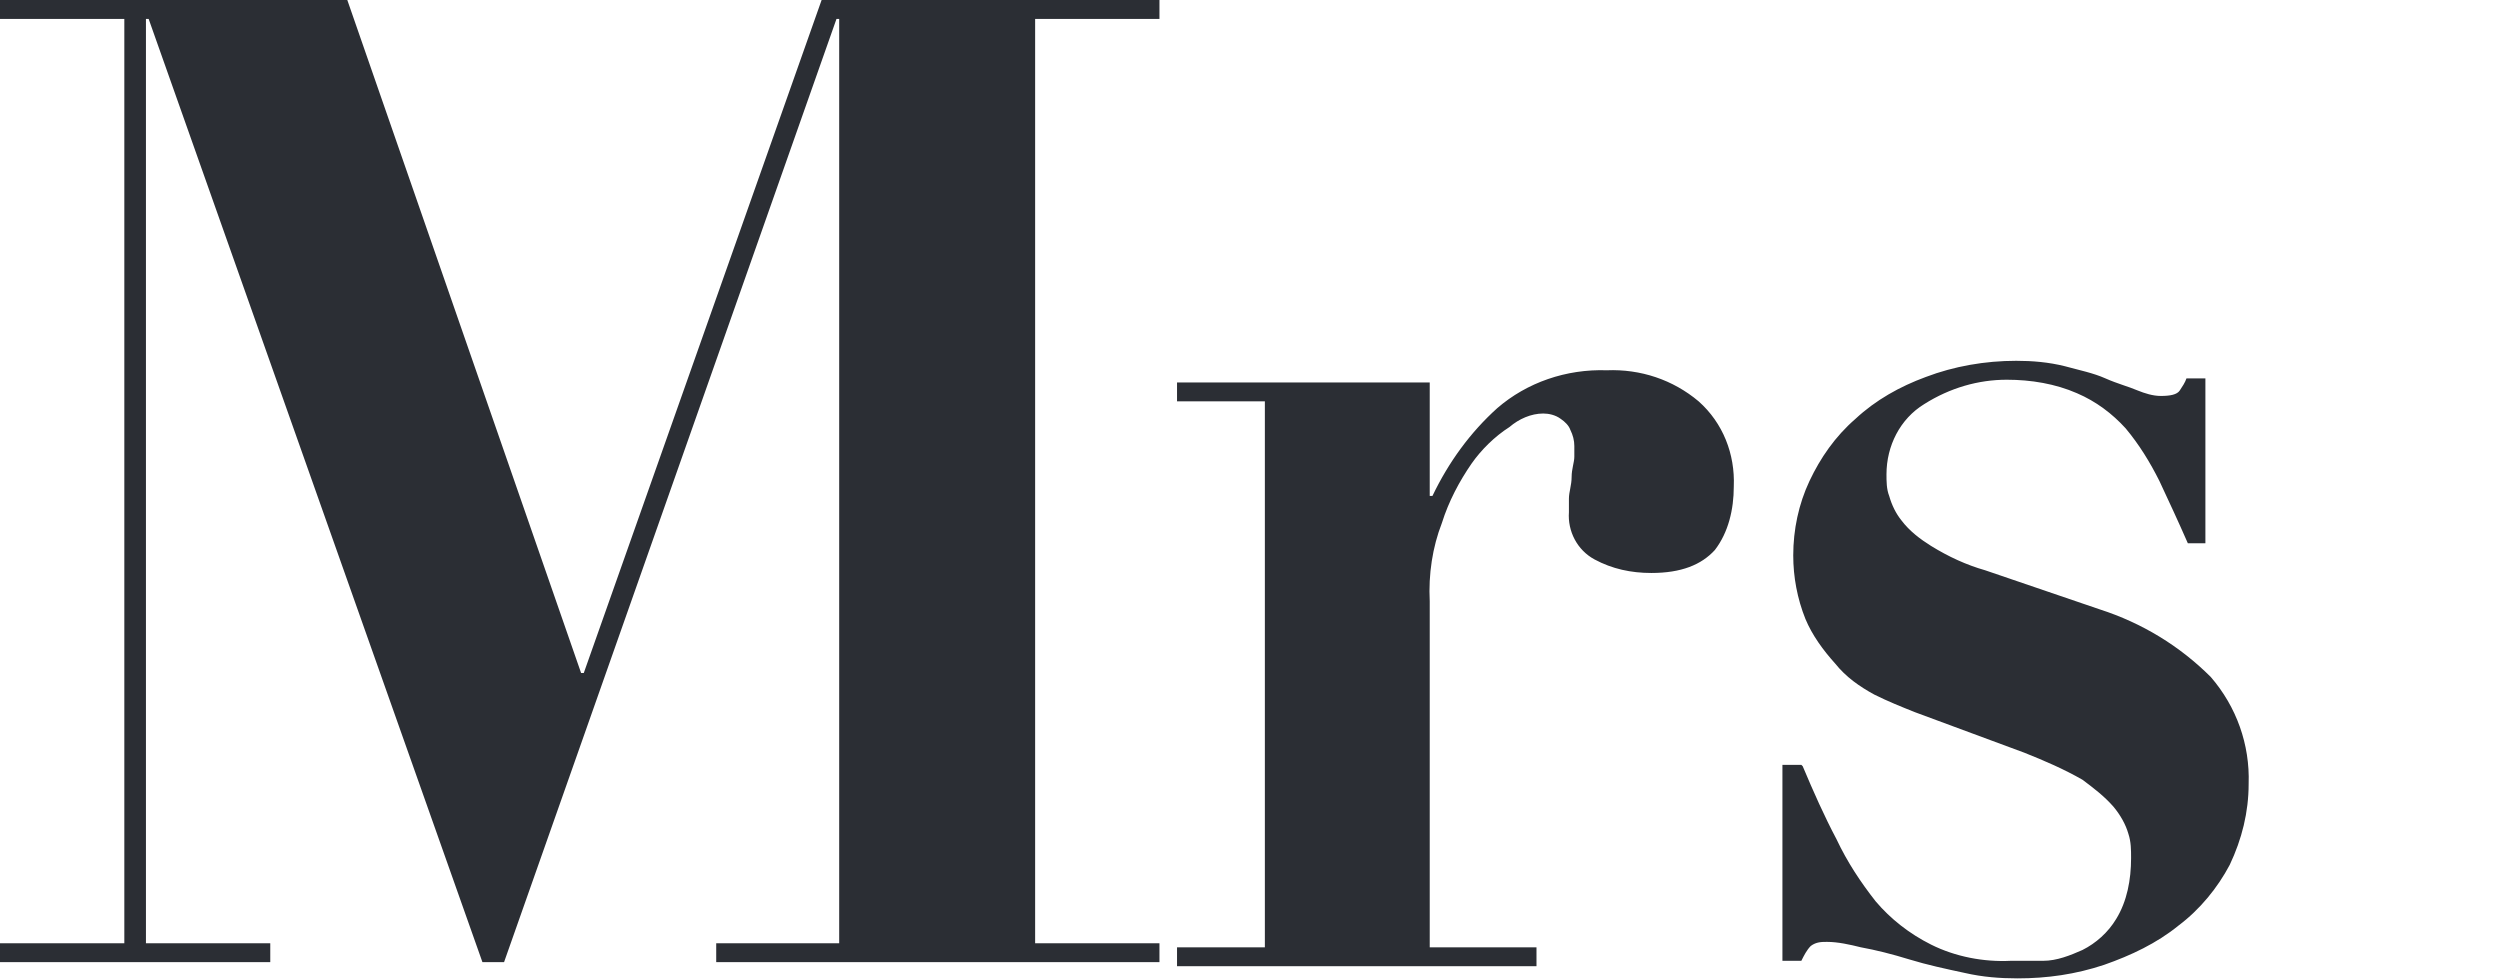 <?xml version="1.0" encoding="UTF-8"?>
<svg xmlns="http://www.w3.org/2000/svg" xmlns:xlink="http://www.w3.org/1999/xlink" version="1.1" viewBox="0 0 185 72.5">
  <defs>
    <style>
      .cls-1 {
        fill: none;
      }

      .cls-2 {
        fill: #2b2e34;
      }

      .cls-3 {
        clip-path: url(#clippath);
      }
    </style>
    <clipPath id="clippath">
      <rect class="cls-1" width="185" height="72.5"/>
    </clipPath>
  </defs>
  <!-- Generator: Adobe Illustrator 28.7.8, SVG Export Plug-In . SVG Version: 1.2.0 Build 200)  -->
  <g>
    <g id="_レイヤー_1" data-name="レイヤー_1">
      <g class="cls-3">
        <path class="cls-2" d="M25.7,0l17.3,49.8h.2L60.8,0h25v1.4h-9.2v68.4h9.2v1.4h-32.8v-1.4h9.1V1.4h-.2l-24.6,69.8h-1.6L11,1.4h-.2v68.4h9.2v1.4H0v-1.4h9.2V1.4H0V0h25.7ZM105.8,28.3v8.4h.2c1.2-2.5,2.8-4.7,4.8-6.5,2.2-1.9,5.1-2.9,8.1-2.8,2.5-.1,4.9.7,6.8,2.3,1.8,1.6,2.7,3.9,2.6,6.3,0,1.7-.4,3.4-1.4,4.7-1,1.1-2.5,1.7-4.7,1.7-1.5,0-2.9-.3-4.2-1-1.3-.7-2-2.1-1.9-3.5,0-.4,0-.7,0-1,0-.5.2-1,.2-1.6s.2-1.1.2-1.5,0-.7,0-.8c0-.4-.1-.8-.3-1.2-.1-.3-.4-.6-.7-.8-.4-.3-.9-.4-1.3-.4-.9,0-1.8.4-2.5,1-1.1.7-2.1,1.7-2.8,2.7-.9,1.3-1.7,2.8-2.2,4.4-.7,1.8-1,3.8-.9,5.8v25.6h7.9v1.4h-26.6v-1.4h6.5V29.7h-6.5v-1.4h18.5ZM133.4,56.7c.8,1.9,1.6,3.7,2.5,5.4.8,1.7,1.8,3.2,2.9,4.6,1.1,1.3,2.5,2.4,4.1,3.2,1.8.9,3.9,1.3,5.9,1.2.6,0,1.4,0,2.4,0,1,0,2-.4,2.9-.8,1-.5,1.9-1.3,2.5-2.3.8-1.3,1.1-2.9,1.1-4.5,0-.6,0-1.2-.2-1.8-.2-.7-.6-1.4-1.1-2-.7-.8-1.5-1.4-2.3-2-1.4-.8-2.8-1.4-4.3-2l-8.1-3c-1-.4-2-.8-3-1.3-1.1-.6-2.1-1.3-2.9-2.3-.9-1-1.7-2.1-2.2-3.3-.6-1.5-.9-3.1-.9-4.7,0-1.9.4-3.8,1.2-5.5.8-1.7,1.9-3.3,3.4-4.6,1.5-1.4,3.3-2.4,5.2-3.1,2.1-.8,4.4-1.2,6.7-1.2,1.2,0,2.4.1,3.6.4,1.1.3,2.1.5,3,.9s1.7.6,2.4.9c.5.2,1.1.4,1.7.4.7,0,1.2-.1,1.4-.4.2-.3.4-.6.5-.9h1.4v12.2h-1.3c-.7-1.6-1.4-3.1-2.1-4.6-.7-1.4-1.5-2.7-2.5-3.9-1-1.1-2.2-2-3.6-2.6-1.6-.7-3.4-1-5.2-1-2.1,0-4.2.6-6.1,1.8-1.8,1.1-2.8,3.1-2.8,5.2,0,.5,0,1.1.2,1.6.2.7.5,1.3.9,1.8.6.8,1.4,1.4,2.2,1.9,1.3.8,2.6,1.4,4,1.8l8.5,2.9c3.1,1,5.9,2.7,8.2,5,1.9,2.2,2.9,5,2.8,7.9,0,2.1-.5,4.1-1.4,6-.9,1.7-2.2,3.3-3.8,4.5-1.6,1.3-3.5,2.2-5.5,2.9-2.1.7-4.2,1-6.4,1-1.3,0-2.6-.1-3.9-.4-1.4-.3-2.8-.6-4.1-1-1.3-.4-2.5-.7-3.6-.9-.8-.2-1.7-.4-2.5-.4-.4,0-.8,0-1.2.3-.3.3-.5.7-.7,1.1h-1.4v-14.5h1.4Z"/>
      </g>
    </g>
  </g>
</svg>